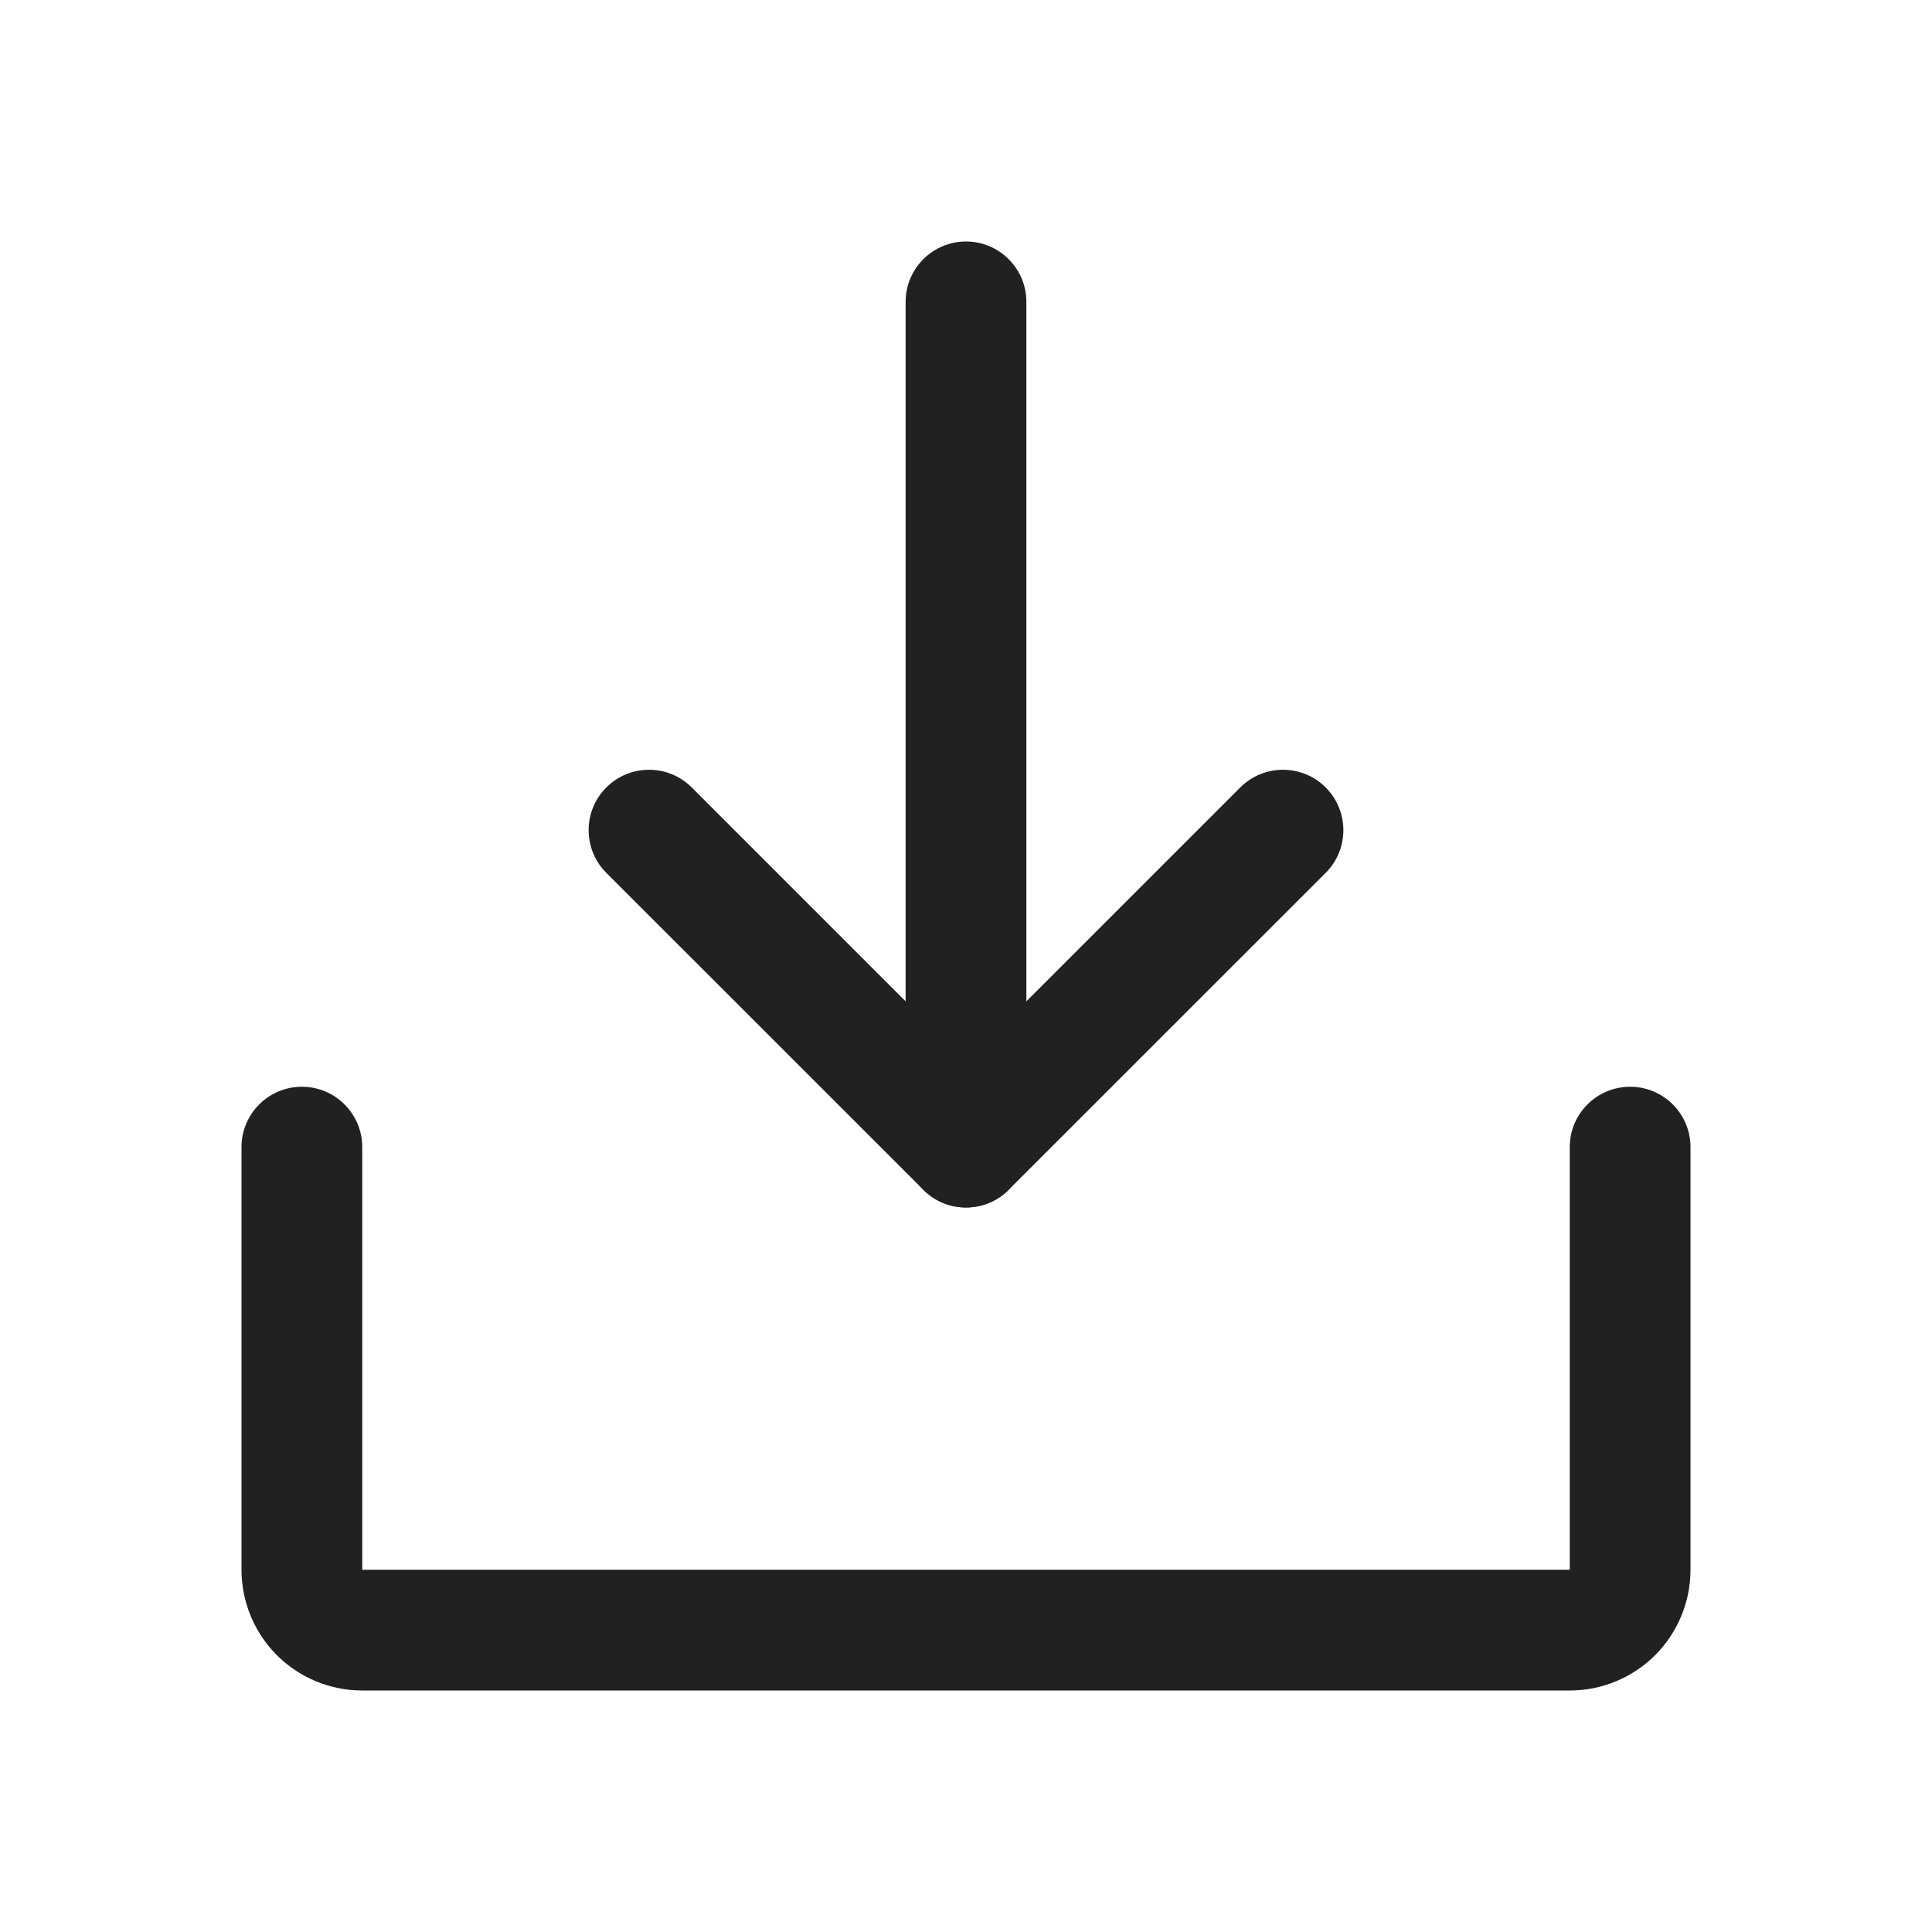 <svg width="24" height="24" viewBox="0 0 24 24" fill="none" xmlns="http://www.w3.org/2000/svg">
<path fill-rule="evenodd" clip-rule="evenodd" d="M7.532 9.782C7.825 9.489 8.3 9.489 8.593 9.782L12 13.189L15.407 9.782C15.7 9.489 16.175 9.489 16.468 9.782C16.761 10.075 16.761 10.55 16.468 10.843L12.53 14.78C12.237 15.073 11.763 15.073 11.47 14.78L7.532 10.843C7.239 10.55 7.239 10.075 7.532 9.782Z" fill="#212121"/>
<path fill-rule="evenodd" clip-rule="evenodd" d="M12 3C12.414 3 12.75 3.336 12.75 3.75V14.25C12.75 14.664 12.414 15 12 15C11.586 15 11.25 14.664 11.25 14.25V3.75C11.25 3.336 11.586 3 12 3Z" fill="#212121"/>
<path fill-rule="evenodd" clip-rule="evenodd" d="M3.75 13.5C4.164 13.5 4.5 13.836 4.5 14.25V19.5H19.5V14.25C19.5 13.836 19.836 13.5 20.25 13.5C20.664 13.5 21 13.836 21 14.25V19.5C21 19.898 20.842 20.279 20.561 20.561C20.279 20.842 19.898 21 19.5 21H4.5C4.102 21 3.721 20.842 3.439 20.561C3.158 20.279 3 19.898 3 19.5V14.25C3 13.836 3.336 13.5 3.75 13.5Z" fill="#212121"/>
</svg>
